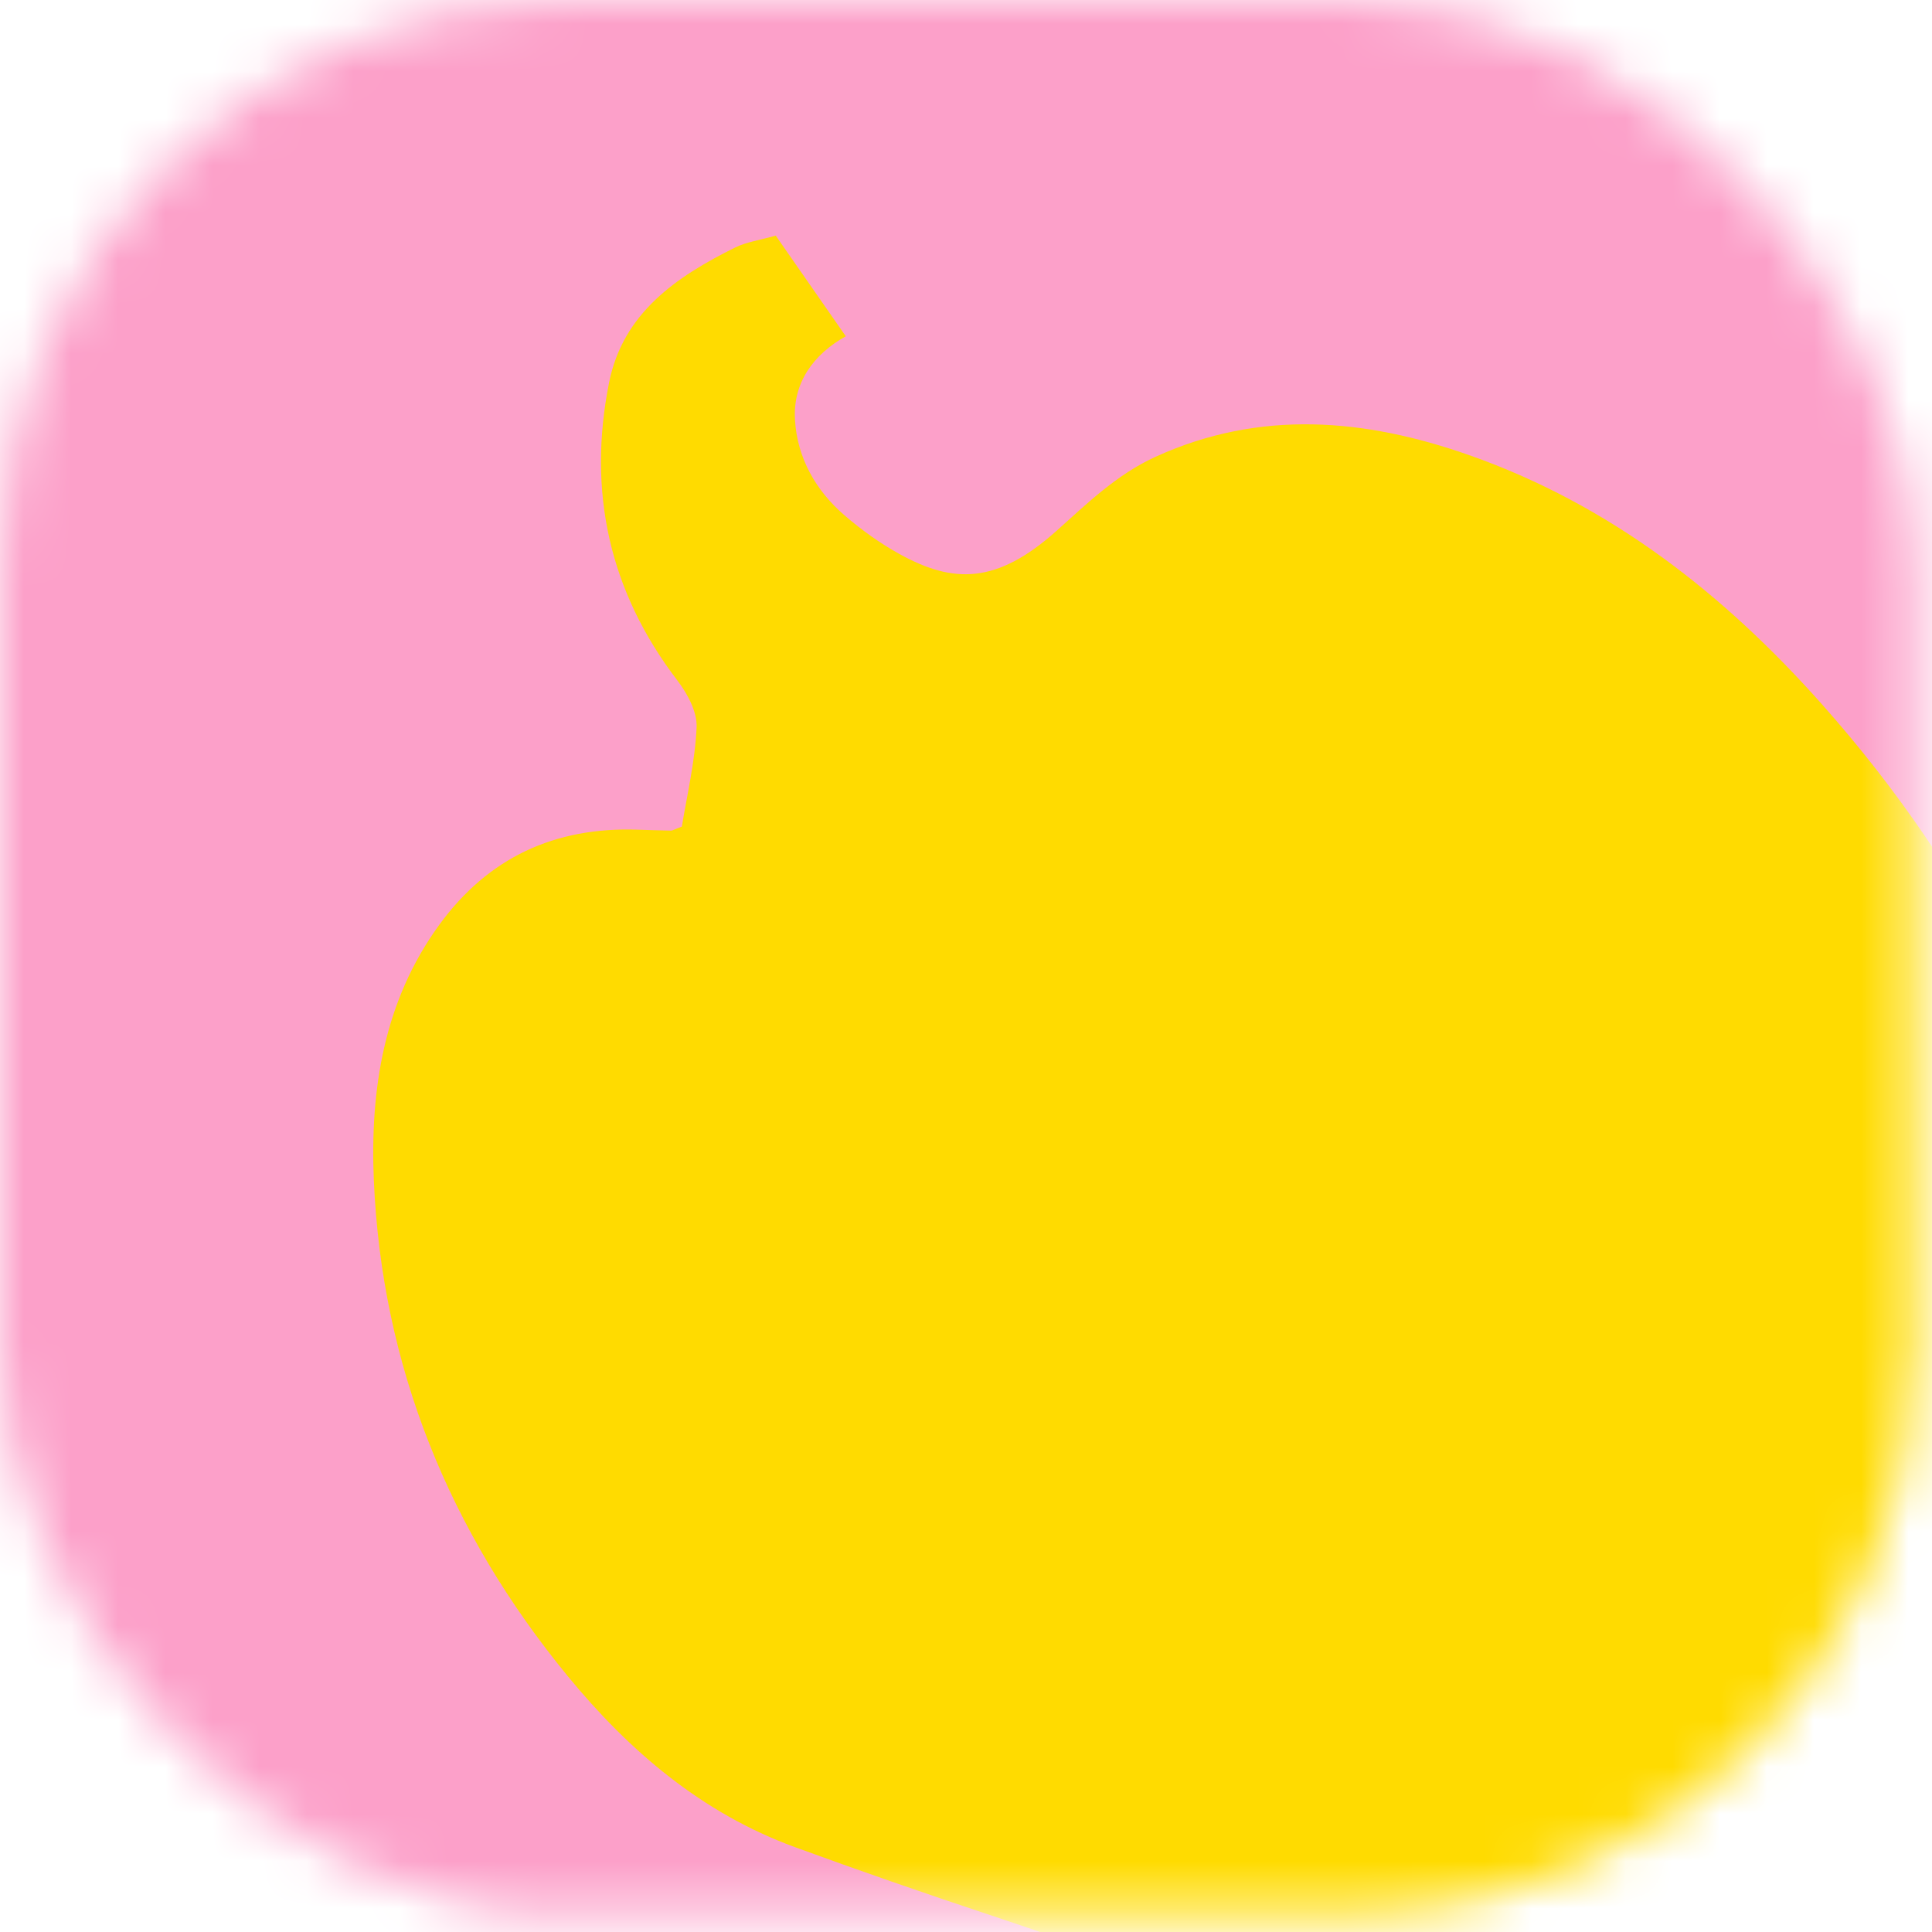<svg xmlns="http://www.w3.org/2000/svg" width="41" height="41" viewBox="0 0 41 41" fill="none">
    <mask id="mask0_2920_1923" style="mask-type:alpha" maskUnits="userSpaceOnUse" x="0" y="0" width="41" height="41">
        <rect width="40.632" height="40.632" rx="12" fill="#D9D9D9"/>
    </mask>
    <g mask="url(#mask0_2920_1923)">
        <rect x="-49.993" y="-17.381" width="96.805" height="64.377" fill="#FCA0C9"/>
        <path d="M14.47 17.541C14.576 16.889 14.75 16.165 14.783 15.435C14.797 15.109 14.591 14.724 14.379 14.446C12.928 12.551 12.463 10.43 12.926 8.117C13.221 6.643 14.352 5.872 15.6 5.253C15.836 5.136 16.113 5.099 16.462 5C16.946 5.696 17.425 6.383 17.949 7.136C17.254 7.524 16.823 8.132 16.871 8.913C16.918 9.712 17.309 10.41 17.924 10.938C18.282 11.246 18.673 11.528 19.086 11.756C20.226 12.386 21.145 12.405 22.419 11.267C23.079 10.677 23.7 10.069 24.524 9.693C26.742 8.682 28.971 8.883 31.176 9.658C34.167 10.709 36.588 12.606 38.669 14.951C41.848 18.533 43.951 22.652 44.718 27.399C45.039 29.387 44.996 31.376 44.47 33.34C43.85 35.652 42.567 37.441 40.349 38.569C40.4 39.964 40.124 41.323 39.473 42.575C38.334 44.763 36.605 46.062 34.031 45.998C33.013 45.973 32.087 45.606 31.248 45.091C28.042 43.118 24.548 41.82 21 40.637C19.616 40.177 18.238 39.699 16.869 39.199C14.895 38.478 13.35 37.157 12.043 35.564C9.535 32.508 8.101 28.993 7.933 25.04C7.853 23.136 8.14 21.251 9.319 19.63C10.361 18.197 11.774 17.547 13.533 17.607C13.768 17.615 14.005 17.623 14.24 17.627C14.272 17.627 14.304 17.604 14.47 17.541Z" fill="#FFDB00"/>
    </g>
</svg>

